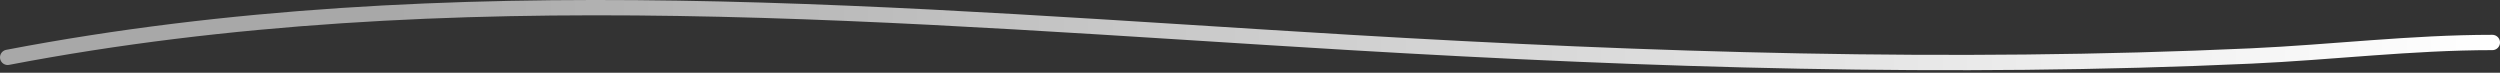 <svg width="653" height="19" viewBox="0 0 653 19" fill="none" xmlns="http://www.w3.org/2000/svg">
<rect x="0" y="0" width="653" height="19" fill="#333333" stroke="none"/>
<path d="M651 11.095C629.909 11.095 609.026 13.662 587.96 14.624C509.395 18.215 431.107 15.742 352.715 11.095C236.475 4.205 117.463 -7.11 2 14.977" stroke="url(#paint0_linear_338_2328)" stroke-width="4" stroke-linecap="round"/>
<defs>
<linearGradient id="paint0_linear_338_2328" x1="651" y1="9.169" x2="96.031" y2="9.169" gradientUnits="userSpaceOnUse">
<stop stop-color="white"/>
<stop offset="1" stop-color="#A8A8A8"/>
</linearGradient>
</defs>
</svg>
